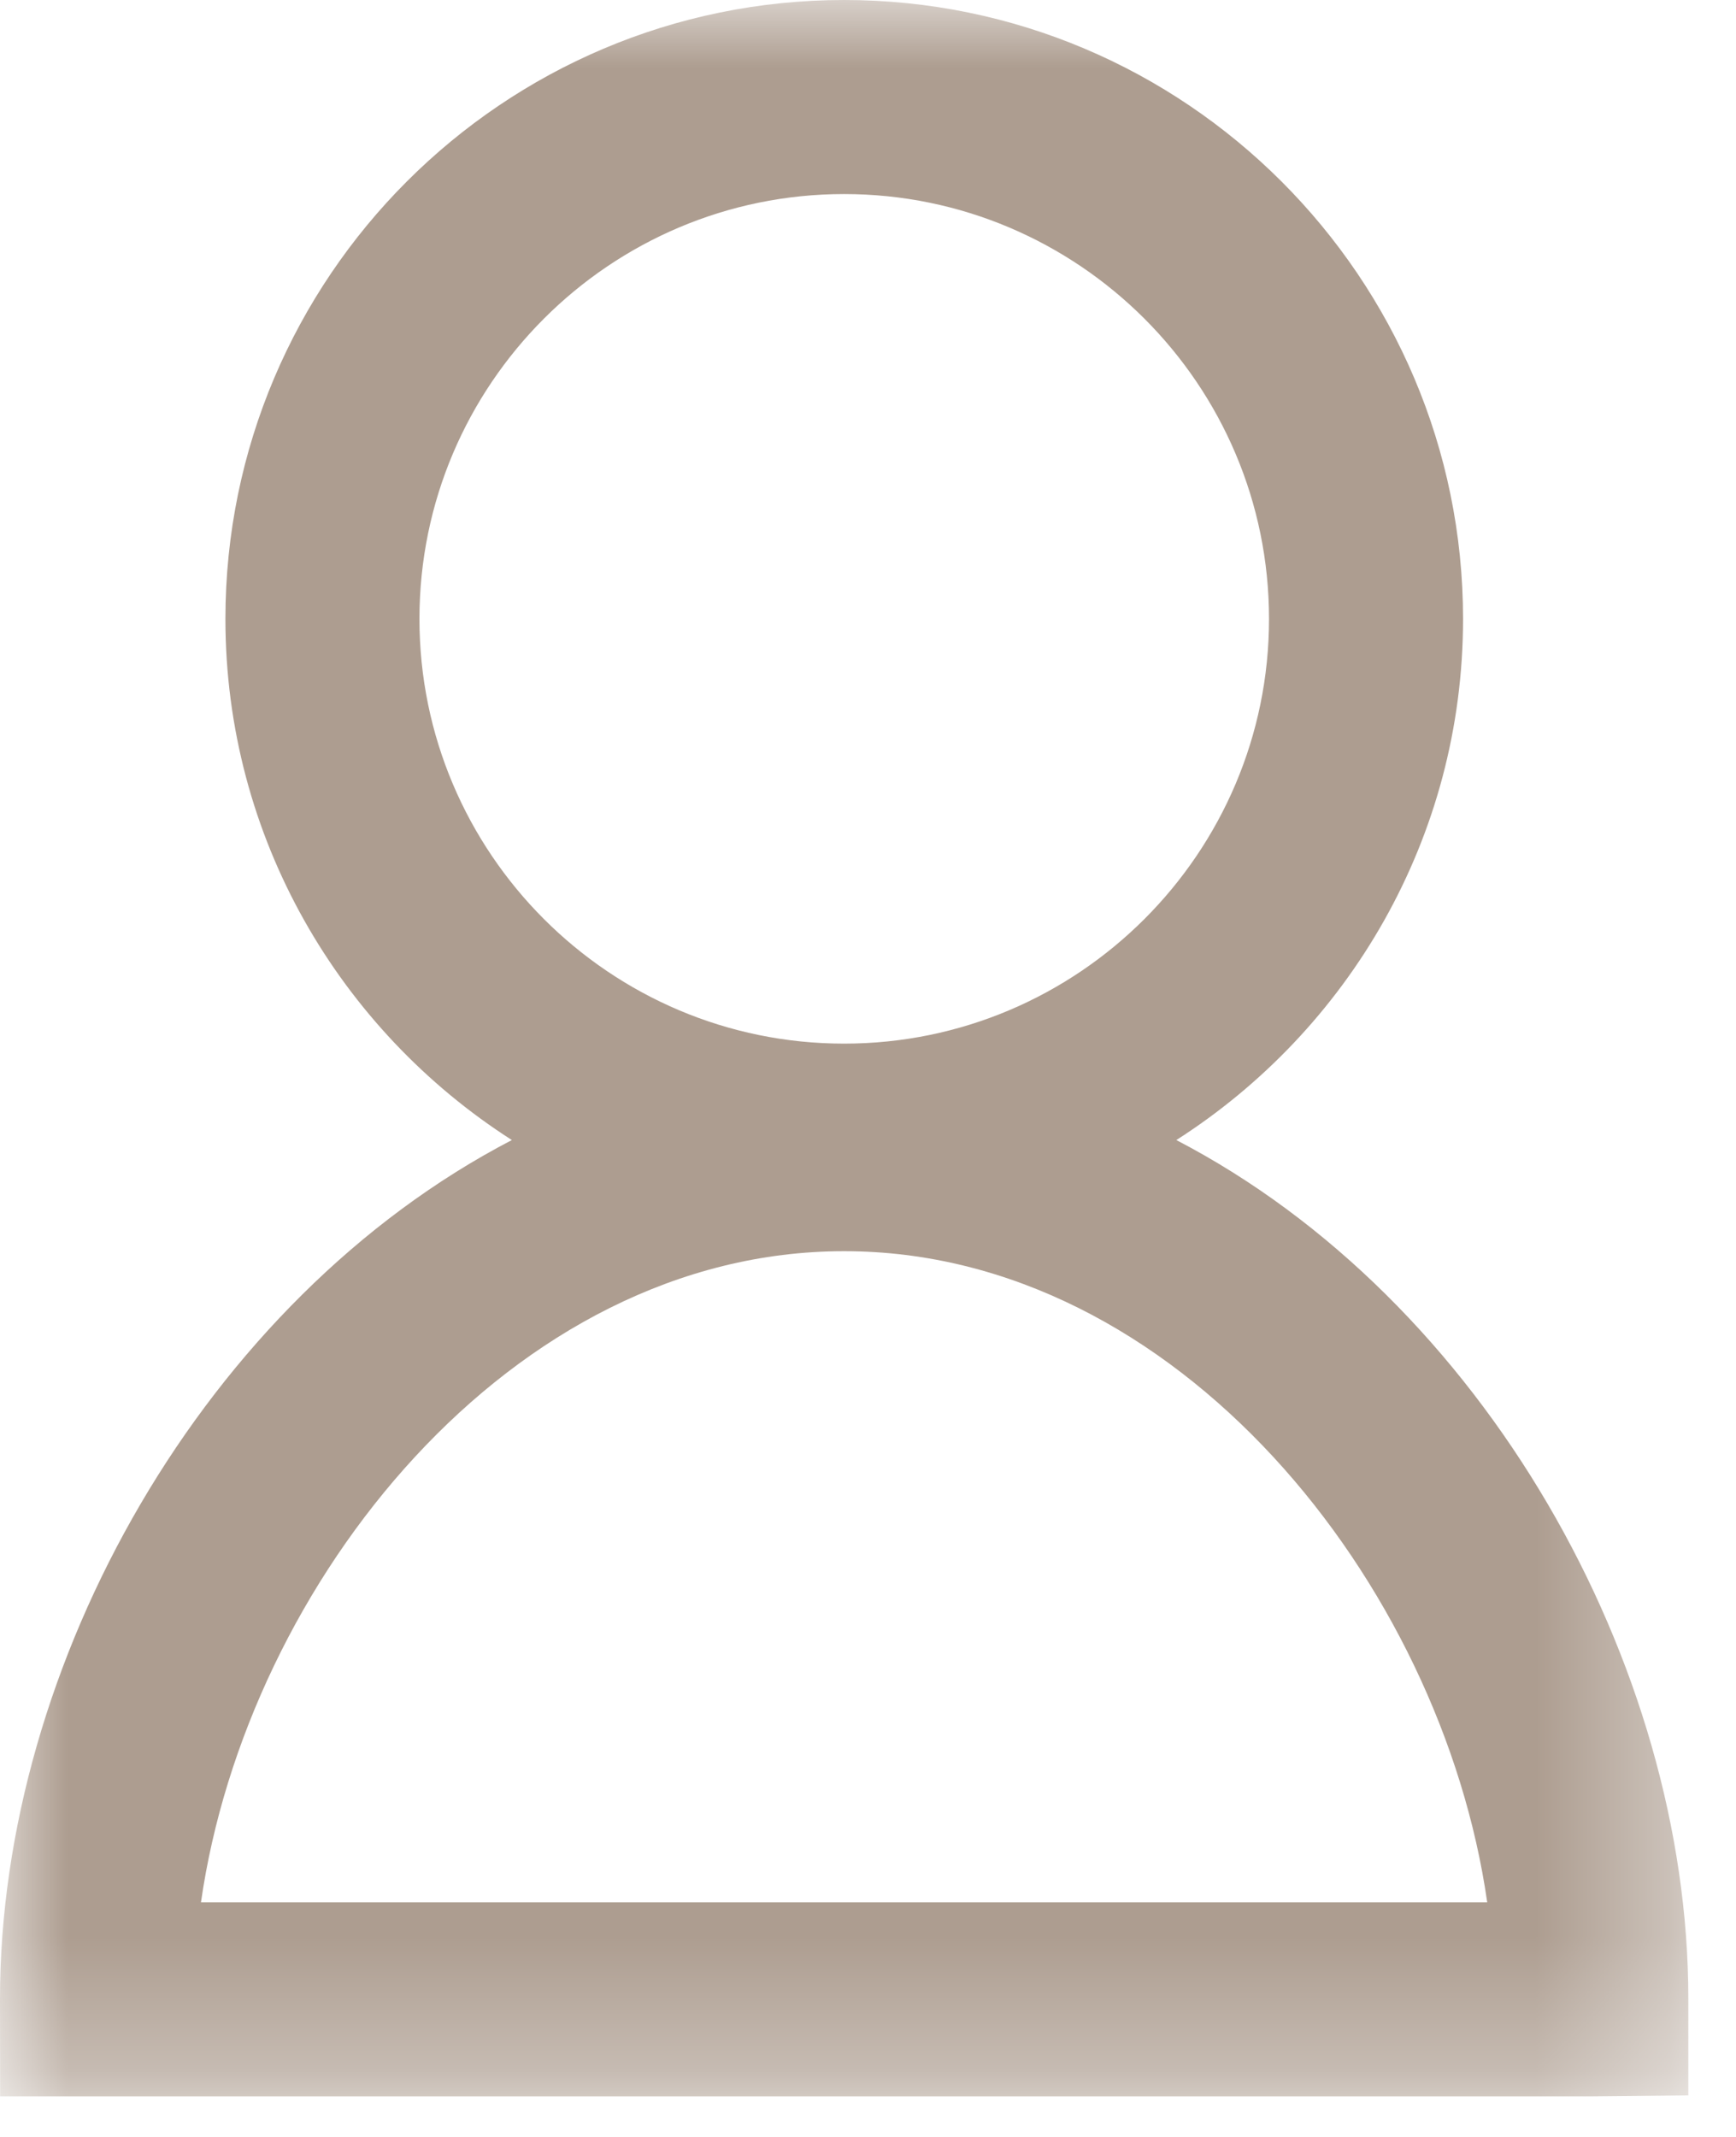 <svg width="13" height="16" viewBox="0 0 13 16" fill="none" xmlns="http://www.w3.org/2000/svg">
<mask id="mask0" mask-type="alpha" maskUnits="userSpaceOnUse" x="0" y="0" width="13" height="16">
<path fill-rule="evenodd" clip-rule="evenodd" d="M0 0H12.642V15.696H0V0Z" fill="white"/>
</mask>
<g mask="url(#mask0)">
<path fill-rule="evenodd" clip-rule="evenodd" d="M1.505 14.243C1.848 11.849 3.831 9.368 6.321 9.368C8.812 9.368 10.794 11.849 11.137 14.243H1.505ZM6.321 1.453C8.075 1.453 9.503 2.88 9.503 4.634C9.503 6.387 8.075 7.814 6.321 7.814C4.567 7.814 3.141 6.387 3.141 4.634C3.141 2.88 4.567 1.453 6.321 1.453ZM8.809 8.536C10.098 7.712 10.956 6.273 10.956 4.634C10.956 2.079 8.876 0 6.321 0C3.766 0 1.688 2.079 1.688 4.634C1.688 6.273 2.546 7.712 3.833 8.536C1.532 9.732 0 12.459 0 14.963L0.001 15.696H11.916L12.643 15.689V14.963C12.643 12.459 11.11 9.732 8.809 8.536Z" fill="#AD9D90"/>
</g>
</svg>
